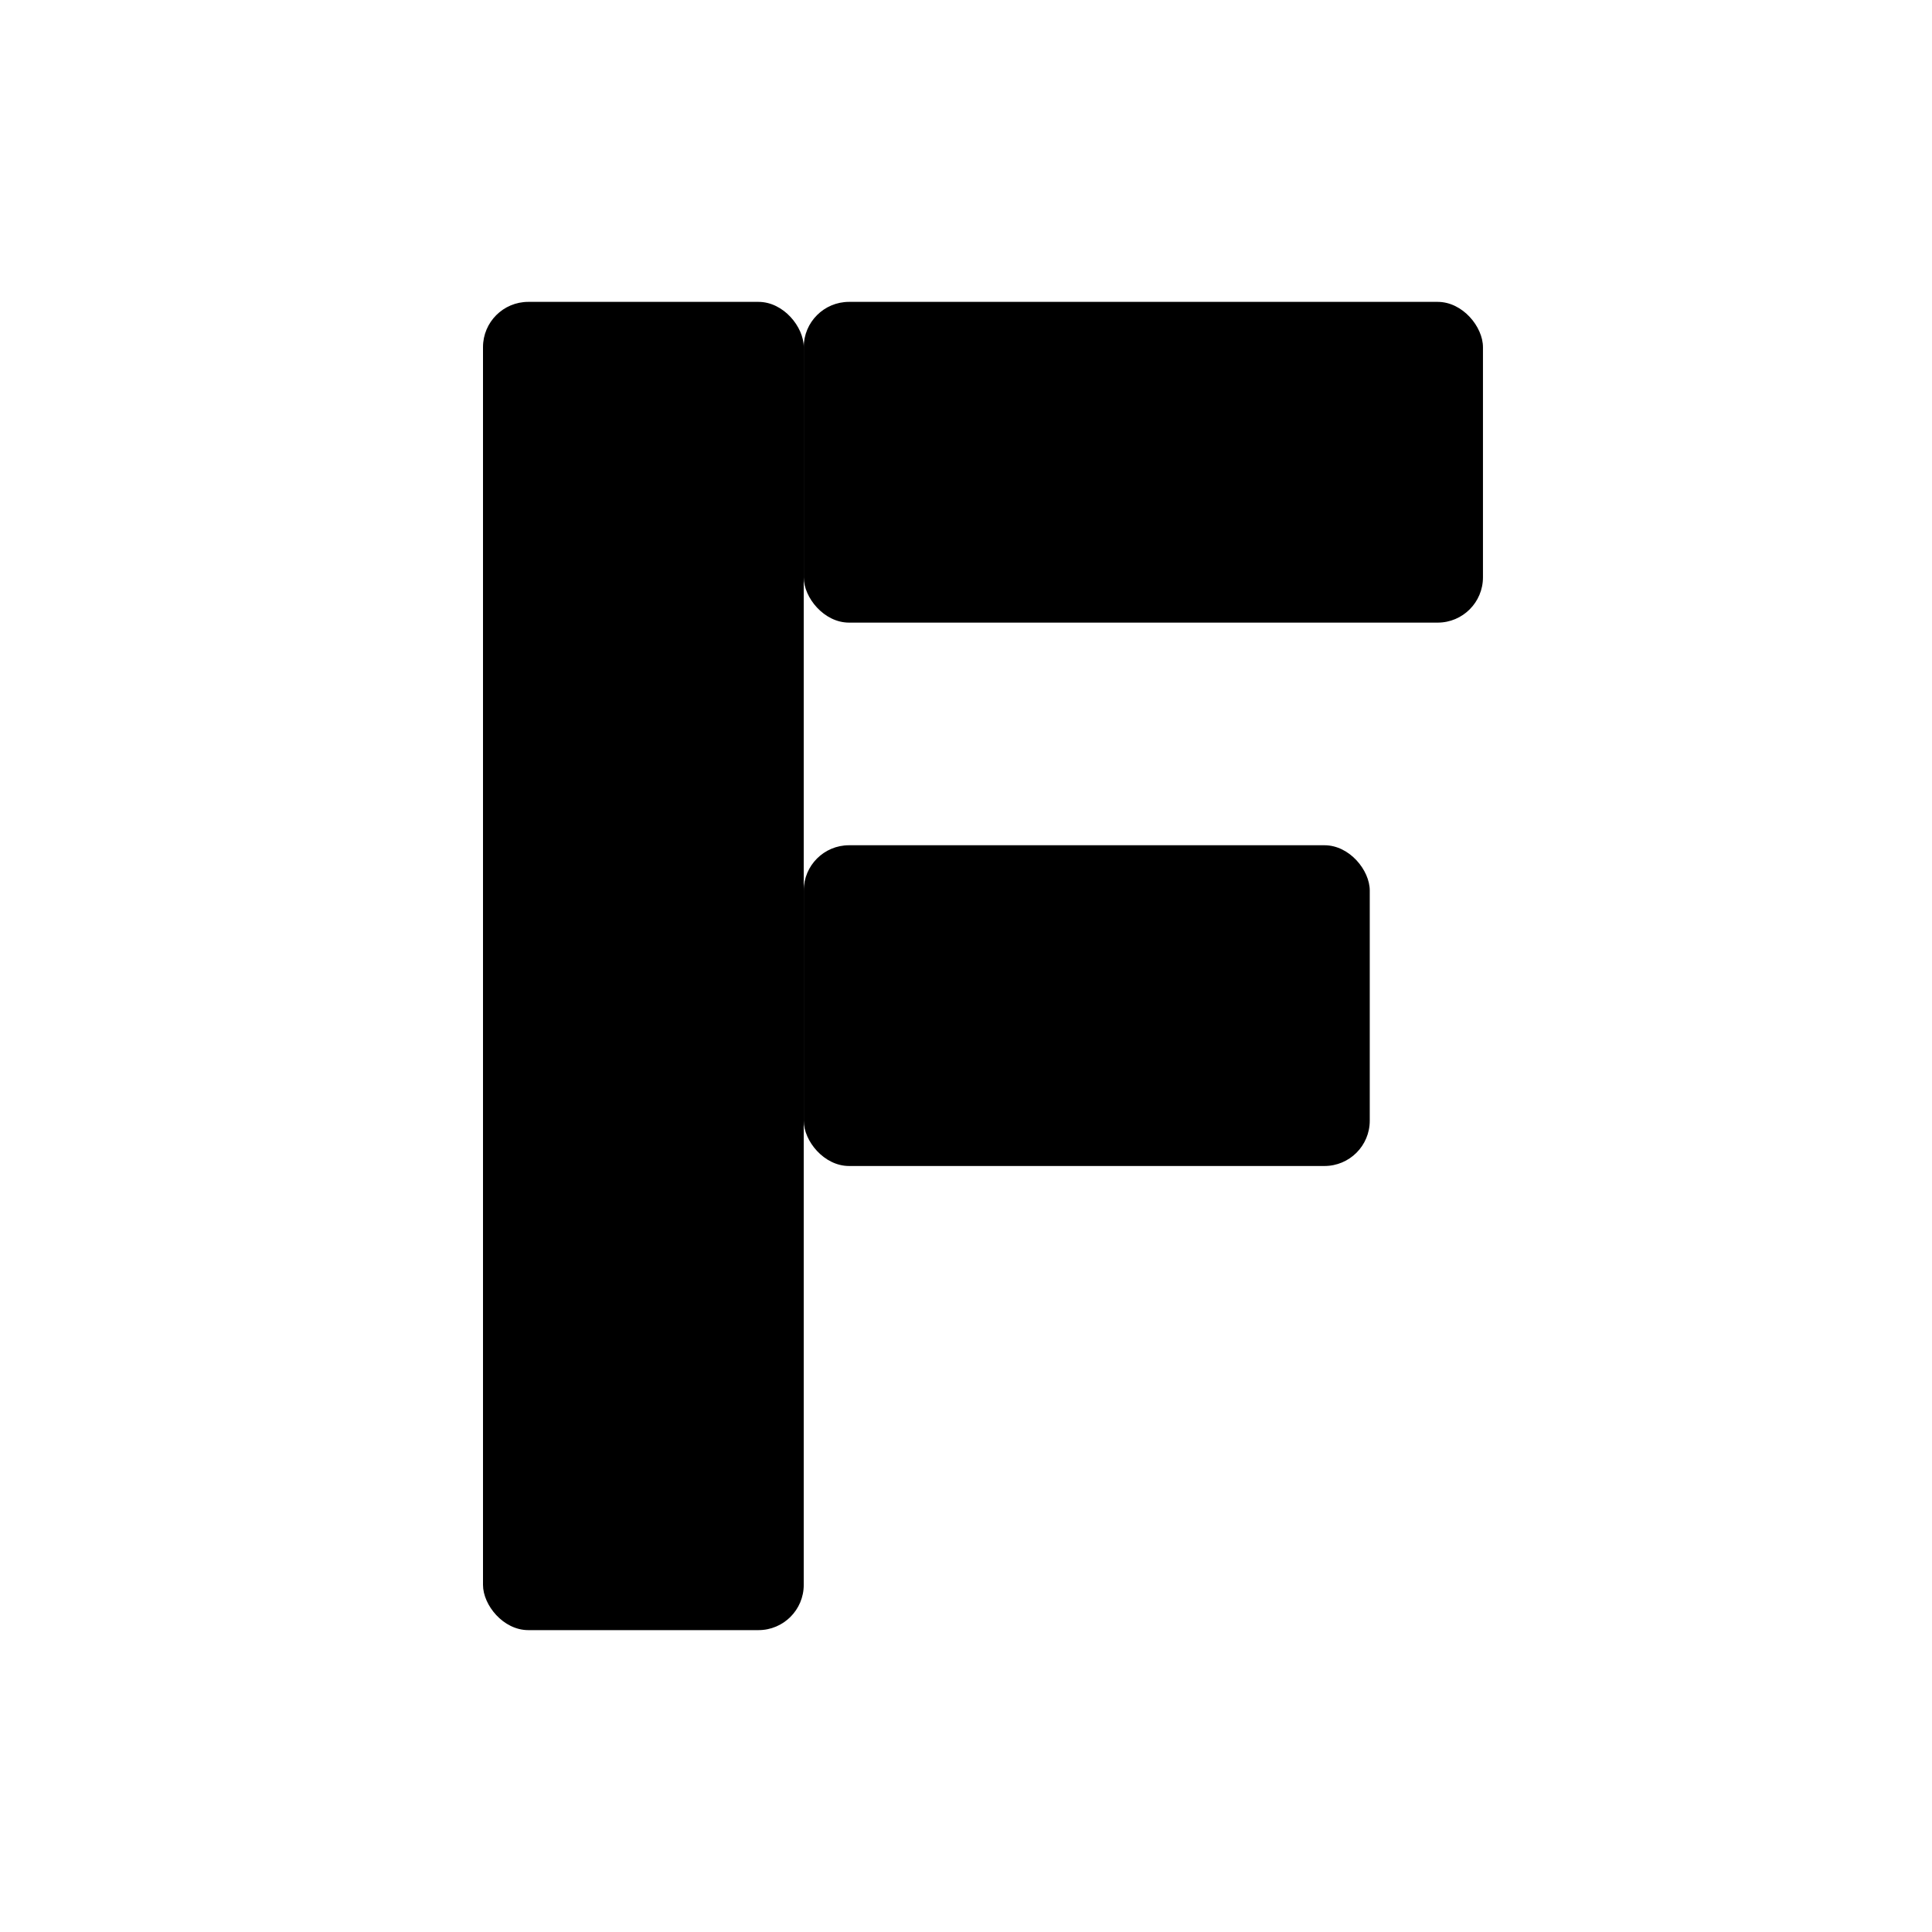 <?xml version="1.0" encoding="UTF-8"?>
<svg xmlns="http://www.w3.org/2000/svg" viewBox="0 0 1024 1024">
  <!-- Black shapes = visible mask for Safari pinned tab -->
  <g fill="#000">
    <!-- Vertical bar of F -->
    <rect x="256" y="160" width="170" height="704" rx="24" />
    <!-- Top bar -->
    <rect x="426" y="160" width="360" height="170" rx="24" />
    <!-- Middle bar -->
    <rect x="426" y="448" width="300" height="170" rx="24" />
  </g>
</svg>
